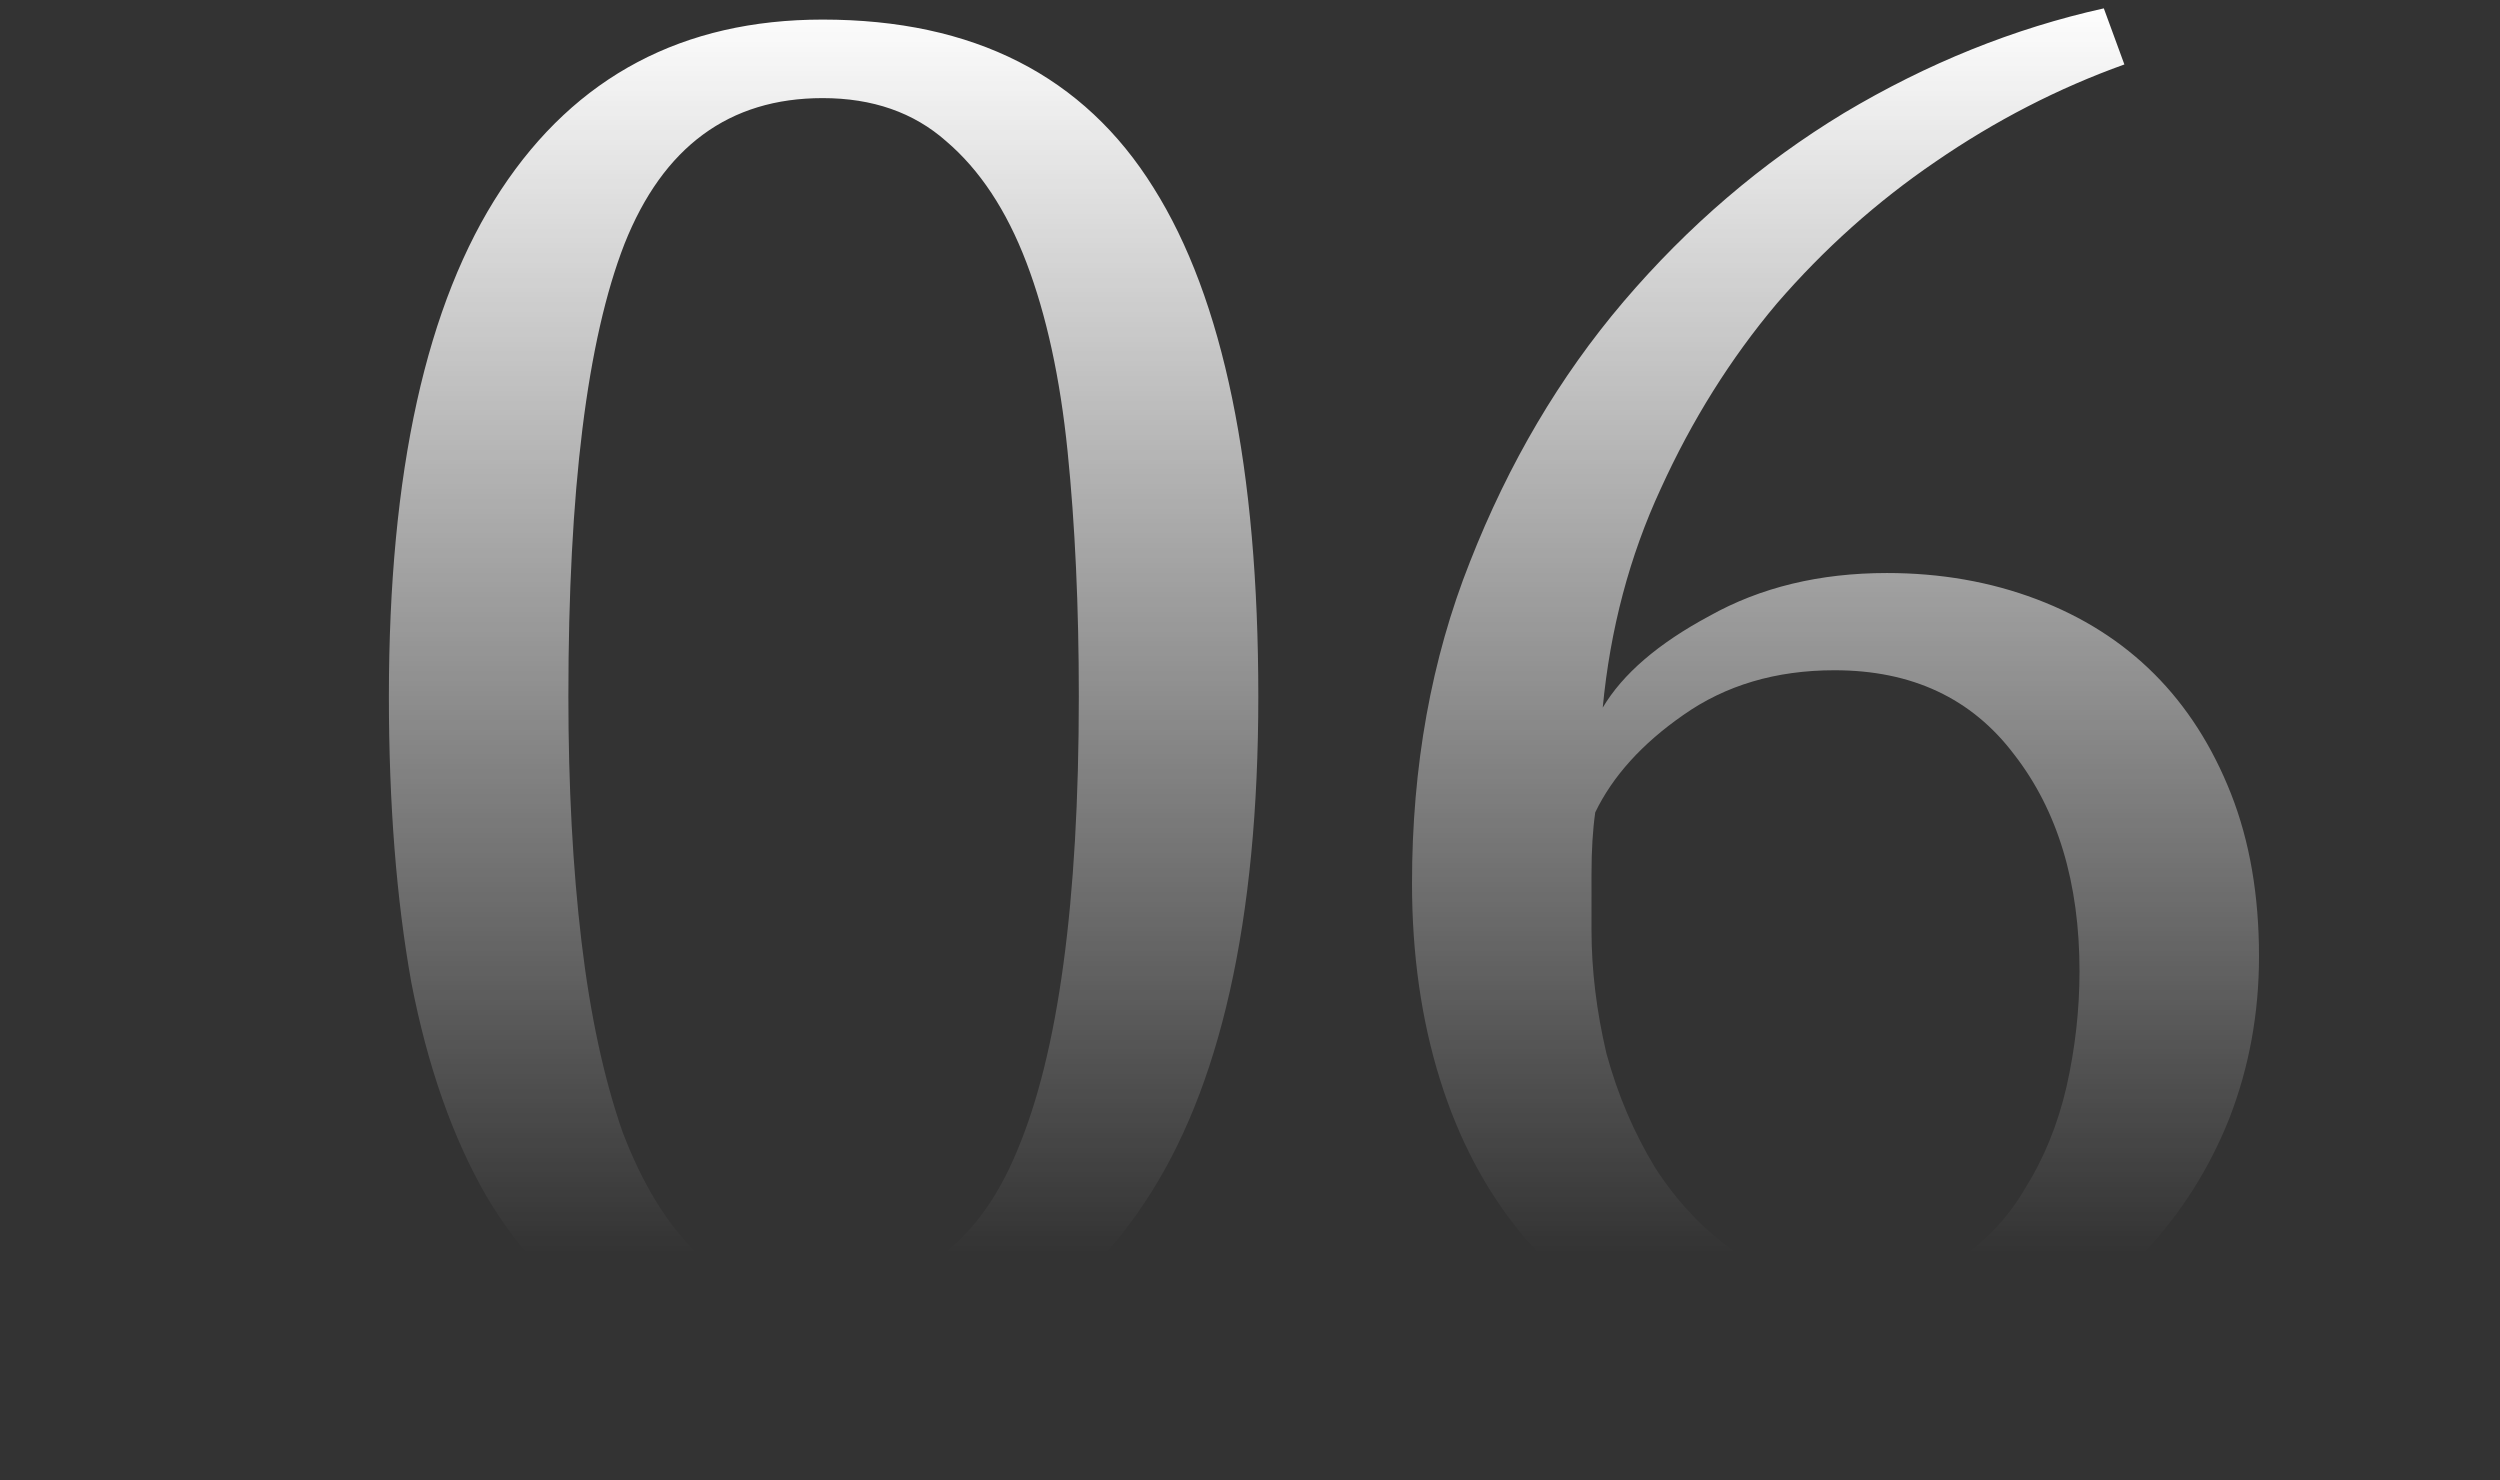 <?xml version="1.0" encoding="UTF-8"?> <svg xmlns="http://www.w3.org/2000/svg" width="657" height="389" viewBox="0 0 657 389" fill="none"><rect x="0" y="0" width="657" height="389" fill="#333333" stroke="none"/> <g clip-path="url(#clip0)"> <path d="M102.199 183.021C102.199 124.057 112.026 79.67 131.681 49.86C151.336 20.05 179.507 5.146 216.196 5.146C255.833 5.146 284.824 19.887 303.168 49.369C321.513 78.523 330.685 123.074 330.685 183.021C330.685 241.985 320.694 286.372 300.712 316.182C281.057 345.992 251.902 360.896 213.248 360.896C193.266 360.896 176.232 356.965 162.146 349.104C148.06 340.914 136.595 329.285 127.75 314.216C118.905 298.82 112.354 280.148 108.095 258.2C104.164 236.253 102.199 211.193 102.199 183.021ZM149.37 183.021C149.37 206.607 150.517 228.063 152.81 247.39C155.103 266.717 158.706 283.424 163.62 297.51C168.861 311.268 175.413 321.915 183.275 329.449C191.464 336.983 201.291 340.75 212.757 340.75C238.635 340.75 256.816 327.975 267.299 302.424C278.109 276.872 283.514 237.072 283.514 183.021C283.514 159.435 282.531 137.979 280.565 118.652C278.6 99.325 274.997 82.782 269.755 69.024C264.514 55.265 257.471 44.619 248.627 37.085C240.109 29.55 229.299 25.783 216.196 25.783C191.628 25.783 174.266 38.559 164.111 64.11C154.284 89.334 149.37 128.971 149.37 183.021ZM593.667 251.321C593.667 266.39 591.046 280.64 585.805 294.07C580.564 307.173 573.193 318.803 563.693 328.957C554.194 338.785 542.728 346.647 529.298 352.543C515.867 358.112 500.962 360.896 484.583 360.896C466.239 360.896 450.024 357.784 435.938 351.56C421.852 345.009 409.895 336 400.068 324.535C390.568 313.07 383.361 299.475 378.448 283.752C373.534 268.028 371.077 250.83 371.077 232.158C371.077 201.365 376.155 173.194 386.309 147.643C396.464 121.764 409.895 98.997 426.602 79.342C443.636 59.36 462.963 42.817 484.583 29.714C506.531 16.611 529.298 7.439 552.883 2.197L558.288 16.939C540.927 23.163 524.384 31.68 508.66 42.49C493.264 52.972 479.342 65.42 466.894 79.834C454.773 94.247 444.619 110.462 436.429 128.479C428.24 146.168 423.162 165.332 421.197 185.969C426.438 177.125 435.774 169.099 449.205 161.892C462.635 154.358 478.195 150.591 495.885 150.591C509.971 150.591 523.074 152.884 535.194 157.47C547.315 162.056 557.633 168.608 566.15 177.125C574.667 185.642 581.383 196.124 586.296 208.572C591.21 221.02 593.667 235.27 593.667 251.321ZM546.496 255.252C546.496 231.994 540.763 212.995 529.298 198.253C518.16 183.512 502.436 176.142 482.126 176.142C466.73 176.142 453.463 180.073 442.325 187.935C431.515 195.469 423.817 203.986 419.231 213.486C418.576 218.072 418.248 223.477 418.248 229.701C418.248 235.925 418.248 240.839 418.248 244.442C418.248 254.925 419.559 265.735 422.179 276.872C425.128 287.683 429.386 297.674 434.955 306.846C440.851 316.018 448.058 323.552 456.575 329.449C465.42 335.345 475.575 338.293 487.04 338.293C497.523 338.293 506.531 336 514.065 331.414C521.6 326.501 527.66 320.113 532.246 312.251C537.16 304.389 540.763 295.544 543.056 285.717C545.349 275.562 546.496 265.407 546.496 255.252Z" fill="url(#paint0_linear)"></path> </g> <defs> <linearGradient id="paint0_linear" x1="347" y1="0" x2="347" y2="329.379" gradientUnits="userSpaceOnUse"> <stop stop-color="white"></stop> <stop offset="1" stop-color="white" stop-opacity="0"></stop> </linearGradient> <clipPath id="clip0"> <rect width="657" height="389" fill="white"></rect> </clipPath> </defs> </svg> 